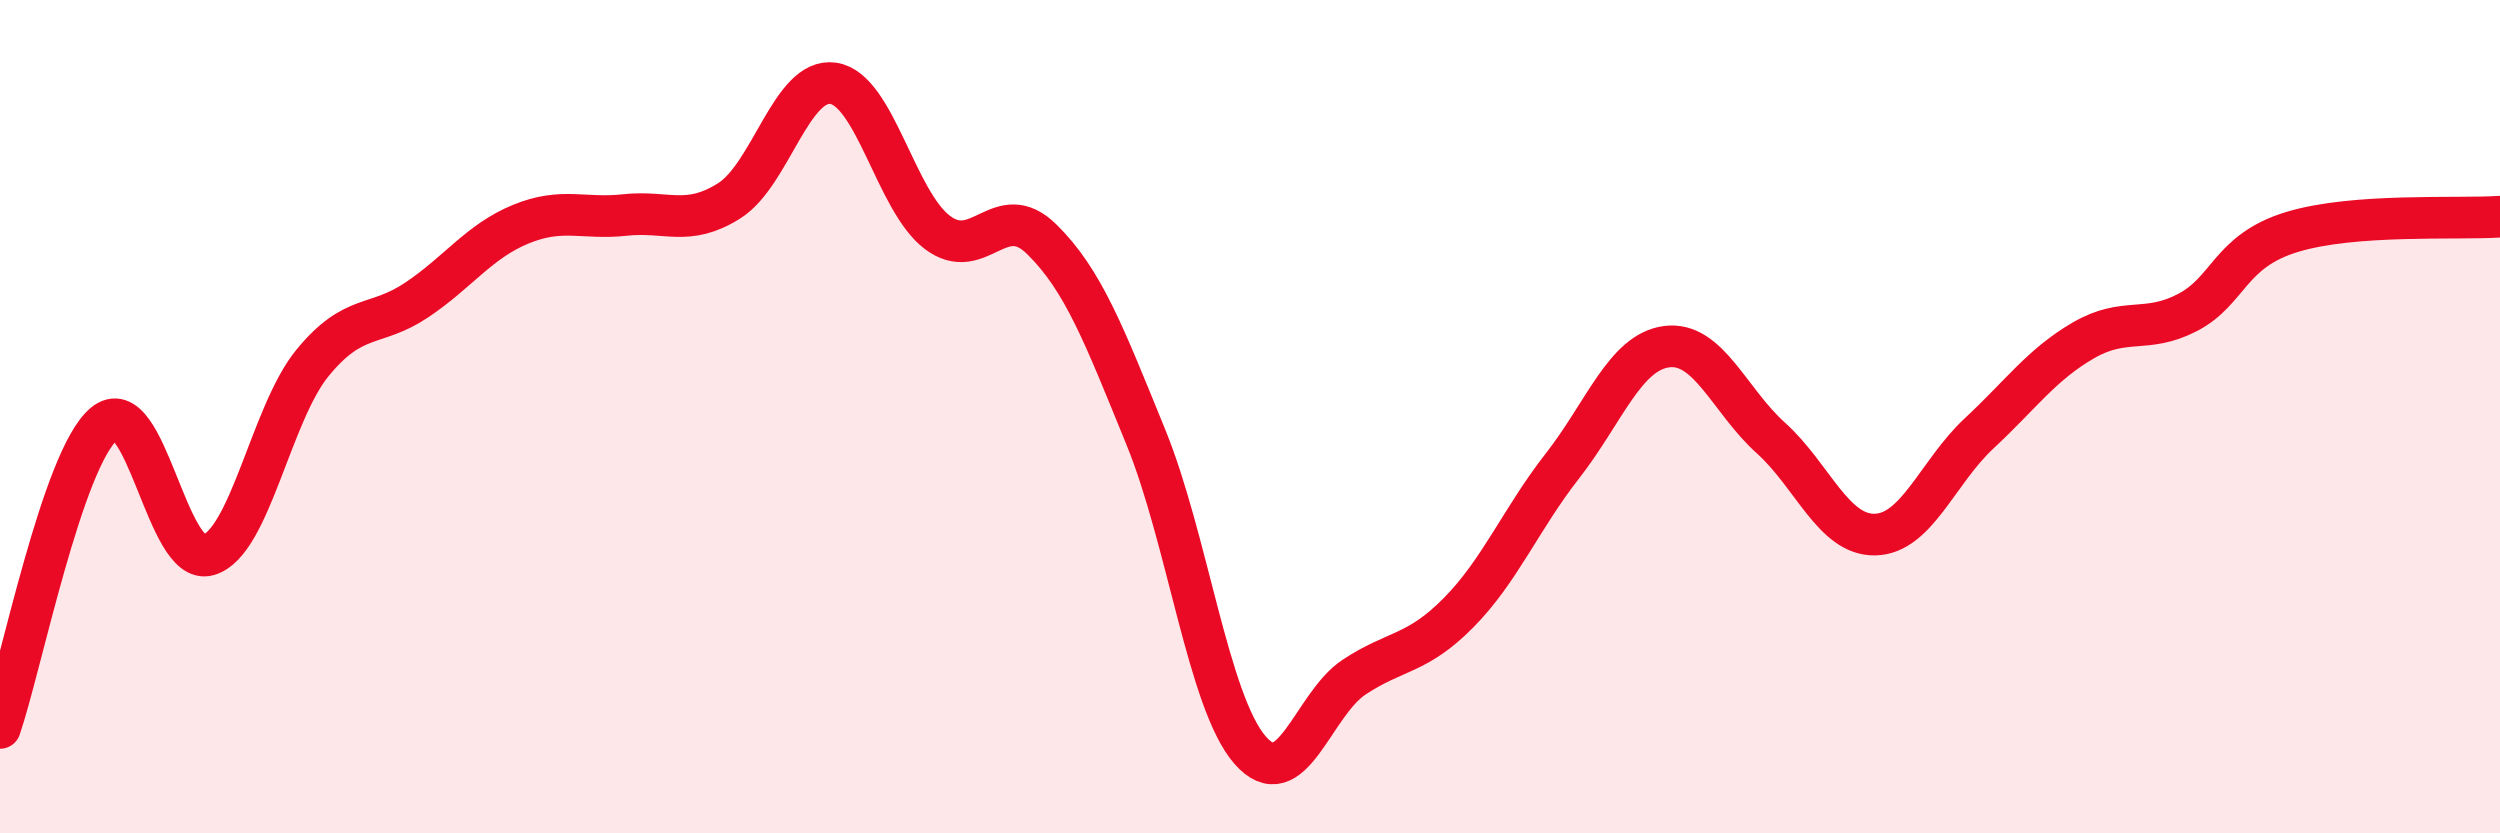
    <svg width="60" height="20" viewBox="0 0 60 20" xmlns="http://www.w3.org/2000/svg">
      <path
        d="M 0,17.47 C 0.5,16.01 1.5,11 2.5,10.17 C 3.5,9.34 4,13.61 5,13.32 C 6,13.03 6.5,9.93 7.5,8.71 C 8.5,7.49 9,7.87 10,7.2 C 11,6.53 11.5,5.79 12.5,5.38 C 13.5,4.97 14,5.27 15,5.16 C 16,5.05 16.5,5.45 17.5,4.82 C 18.5,4.19 19,1.85 20,2 C 21,2.15 21.5,4.83 22.5,5.58 C 23.5,6.33 24,4.76 25,5.74 C 26,6.72 26.5,8.04 27.5,10.49 C 28.5,12.94 29,16.85 30,18 C 31,19.15 31.5,16.91 32.5,16.25 C 33.5,15.59 34,15.72 35,14.71 C 36,13.7 36.5,12.46 37.5,11.18 C 38.5,9.9 39,8.45 40,8.32 C 41,8.19 41.5,9.61 42.5,10.51 C 43.5,11.41 44,12.85 45,12.83 C 46,12.81 46.5,11.33 47.5,10.4 C 48.5,9.47 49,8.75 50,8.17 C 51,7.59 51.5,8.02 52.5,7.5 C 53.5,6.98 53.5,6.03 55,5.57 C 56.5,5.11 59,5.27 60,5.2L60 20L0 20Z"
        fill="#EB0A25"
        opacity="0.1"
        stroke-linecap="round"
        stroke-linejoin="round"
      />
      <path
        d="M 0,17.47 C 0.5,16.01 1.5,11 2.5,10.17 C 3.5,9.34 4,13.61 5,13.32 C 6,13.03 6.5,9.93 7.5,8.71 C 8.5,7.49 9,7.87 10,7.2 C 11,6.53 11.5,5.79 12.5,5.38 C 13.5,4.97 14,5.27 15,5.16 C 16,5.05 16.5,5.45 17.5,4.82 C 18.5,4.19 19,1.85 20,2 C 21,2.15 21.5,4.83 22.5,5.58 C 23.5,6.33 24,4.76 25,5.74 C 26,6.72 26.5,8.04 27.5,10.49 C 28.5,12.94 29,16.85 30,18 C 31,19.15 31.5,16.91 32.5,16.25 C 33.5,15.59 34,15.72 35,14.71 C 36,13.7 36.5,12.46 37.5,11.18 C 38.5,9.9 39,8.45 40,8.32 C 41,8.19 41.5,9.61 42.5,10.51 C 43.5,11.41 44,12.85 45,12.83 C 46,12.81 46.5,11.33 47.5,10.4 C 48.5,9.47 49,8.75 50,8.17 C 51,7.59 51.5,8.02 52.5,7.5 C 53.5,6.98 53.5,6.03 55,5.57 C 56.5,5.11 59,5.27 60,5.2"
        stroke="#EB0A25"
        stroke-width="1"
        fill="none"
        stroke-linecap="round"
        stroke-linejoin="round"
      />
    </svg>
  